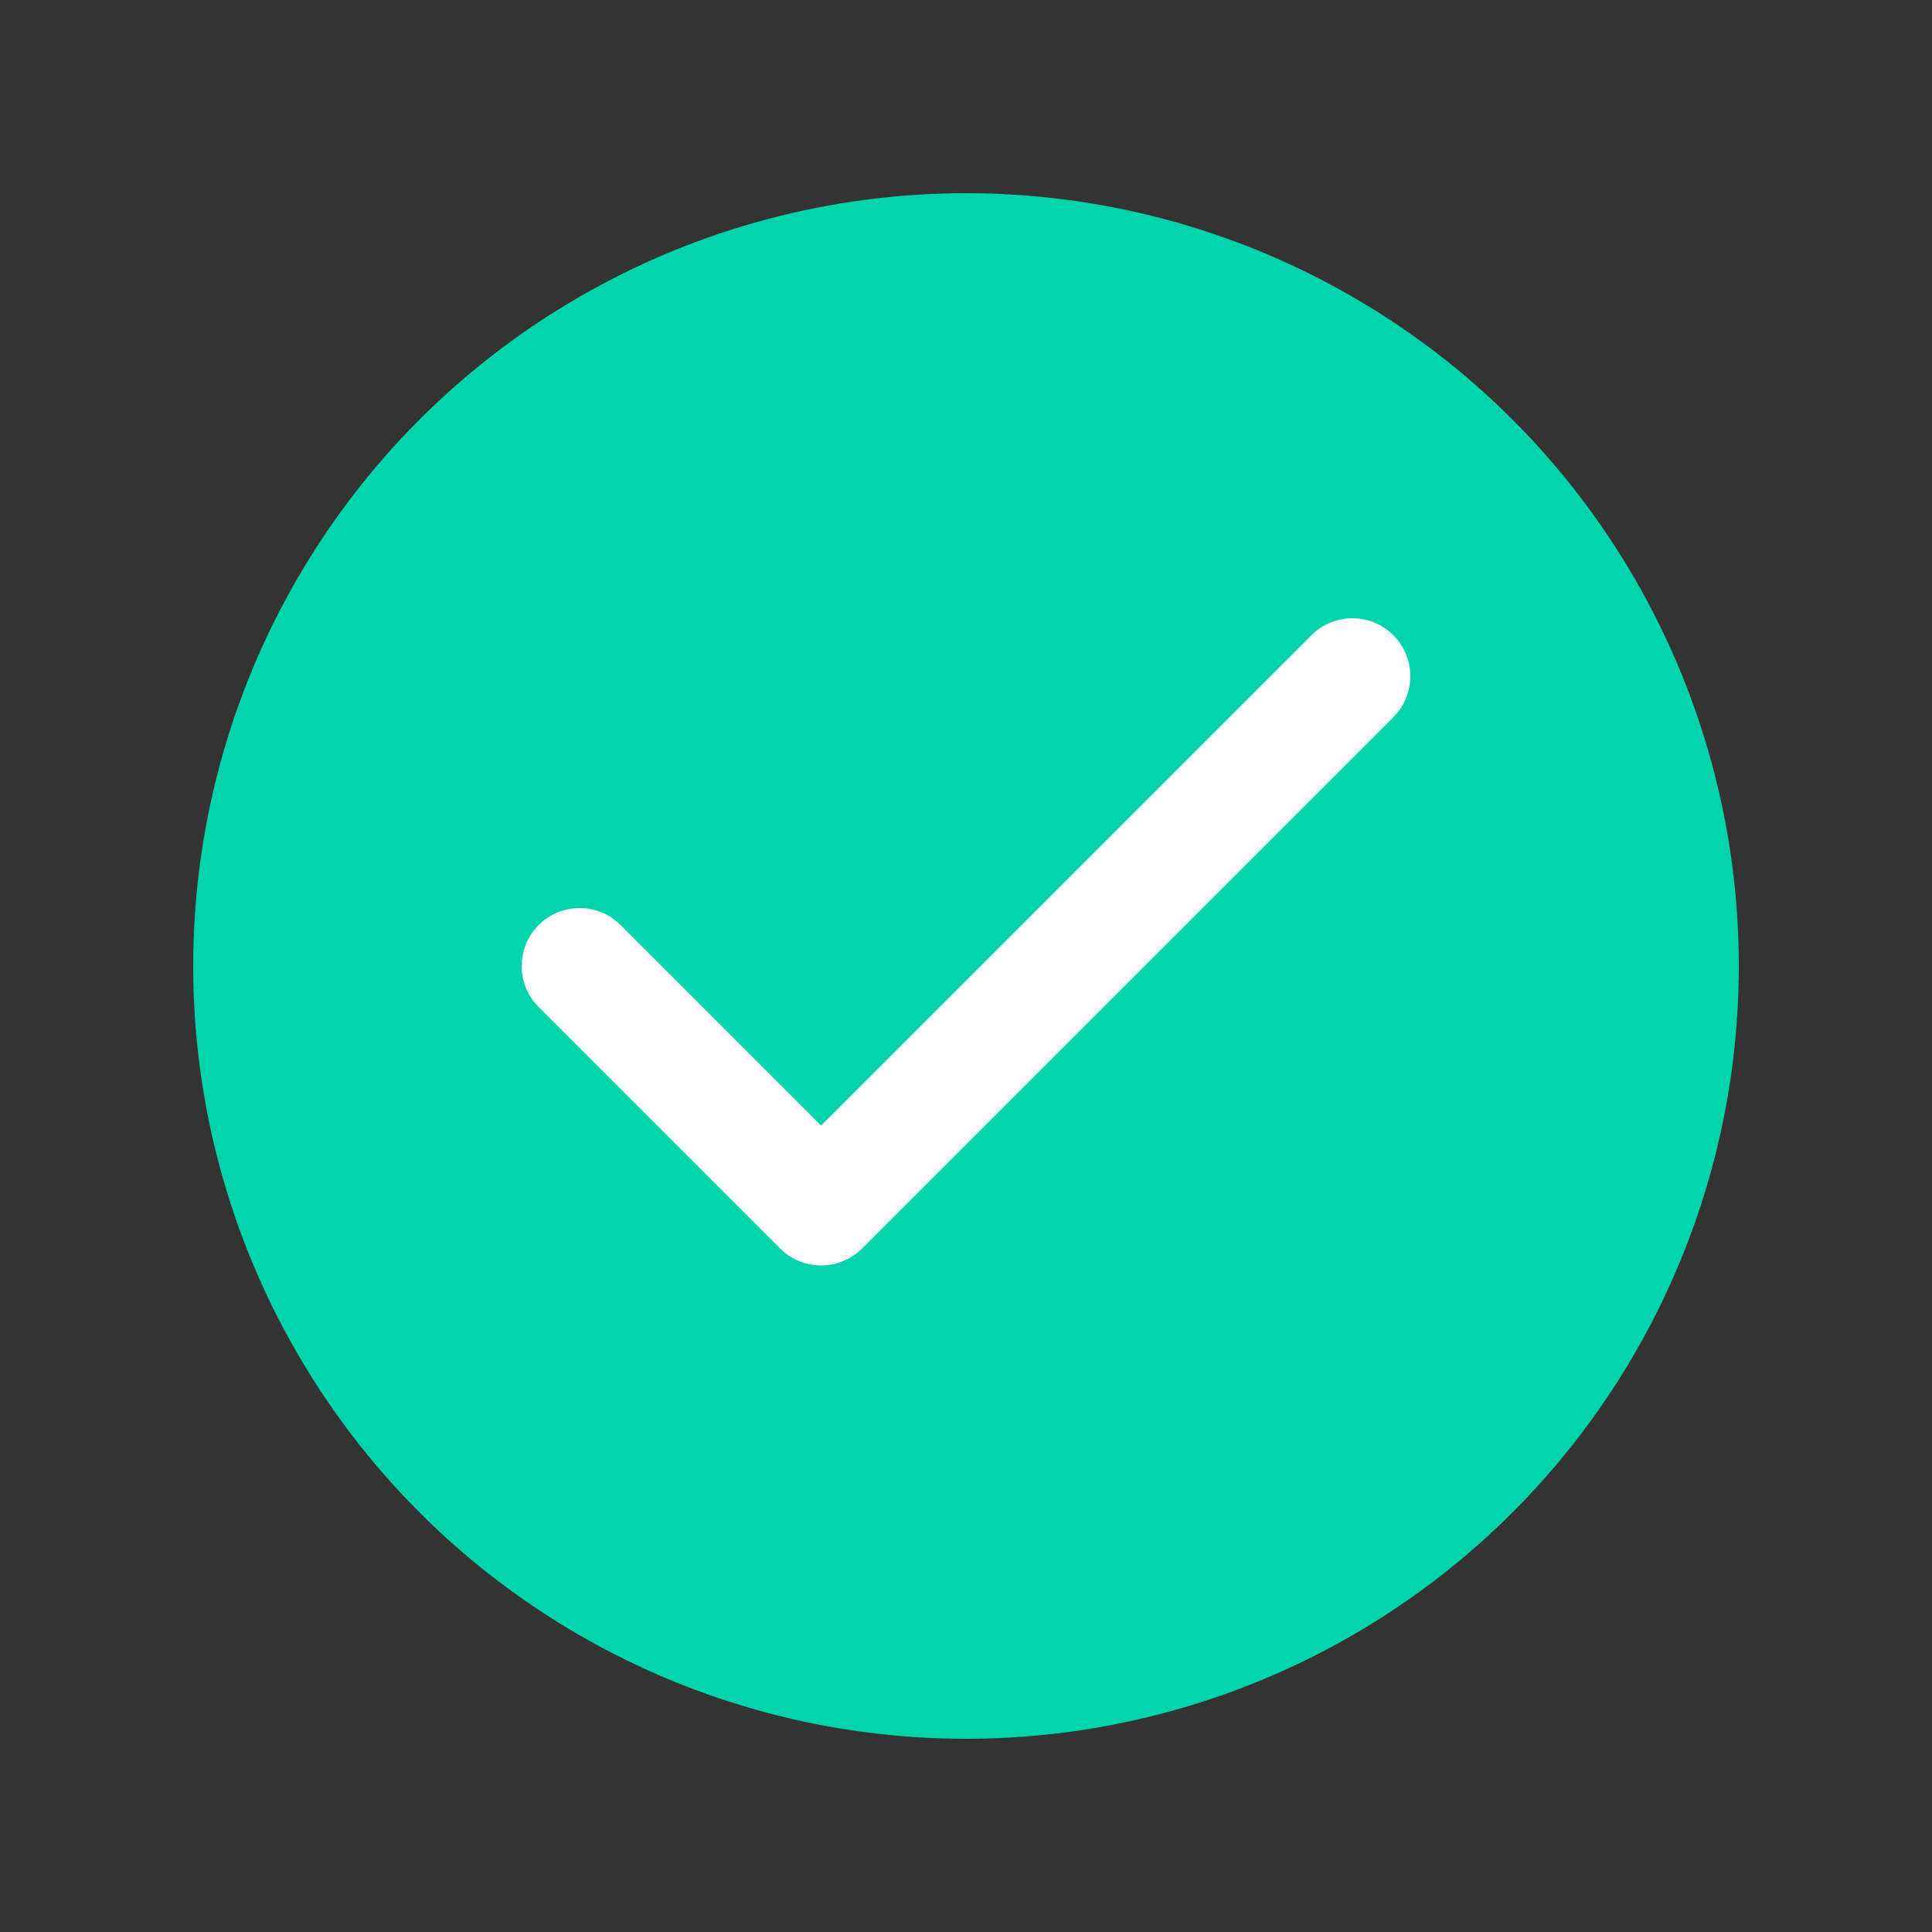<svg xmlns="http://www.w3.org/2000/svg" viewBox="0 0 200 200">
  <rect x="0" y="0" width="200" height="200" fill="#333333" stroke="none"/>
  <circle cx="100" cy="100" r="80" fill="#00d4aa"/>
  <path d="M 60 100 L 85 125 L 140 70" stroke="#fff" stroke-width="12" fill="none" stroke-linecap="round" stroke-linejoin="round"/>
</svg>
